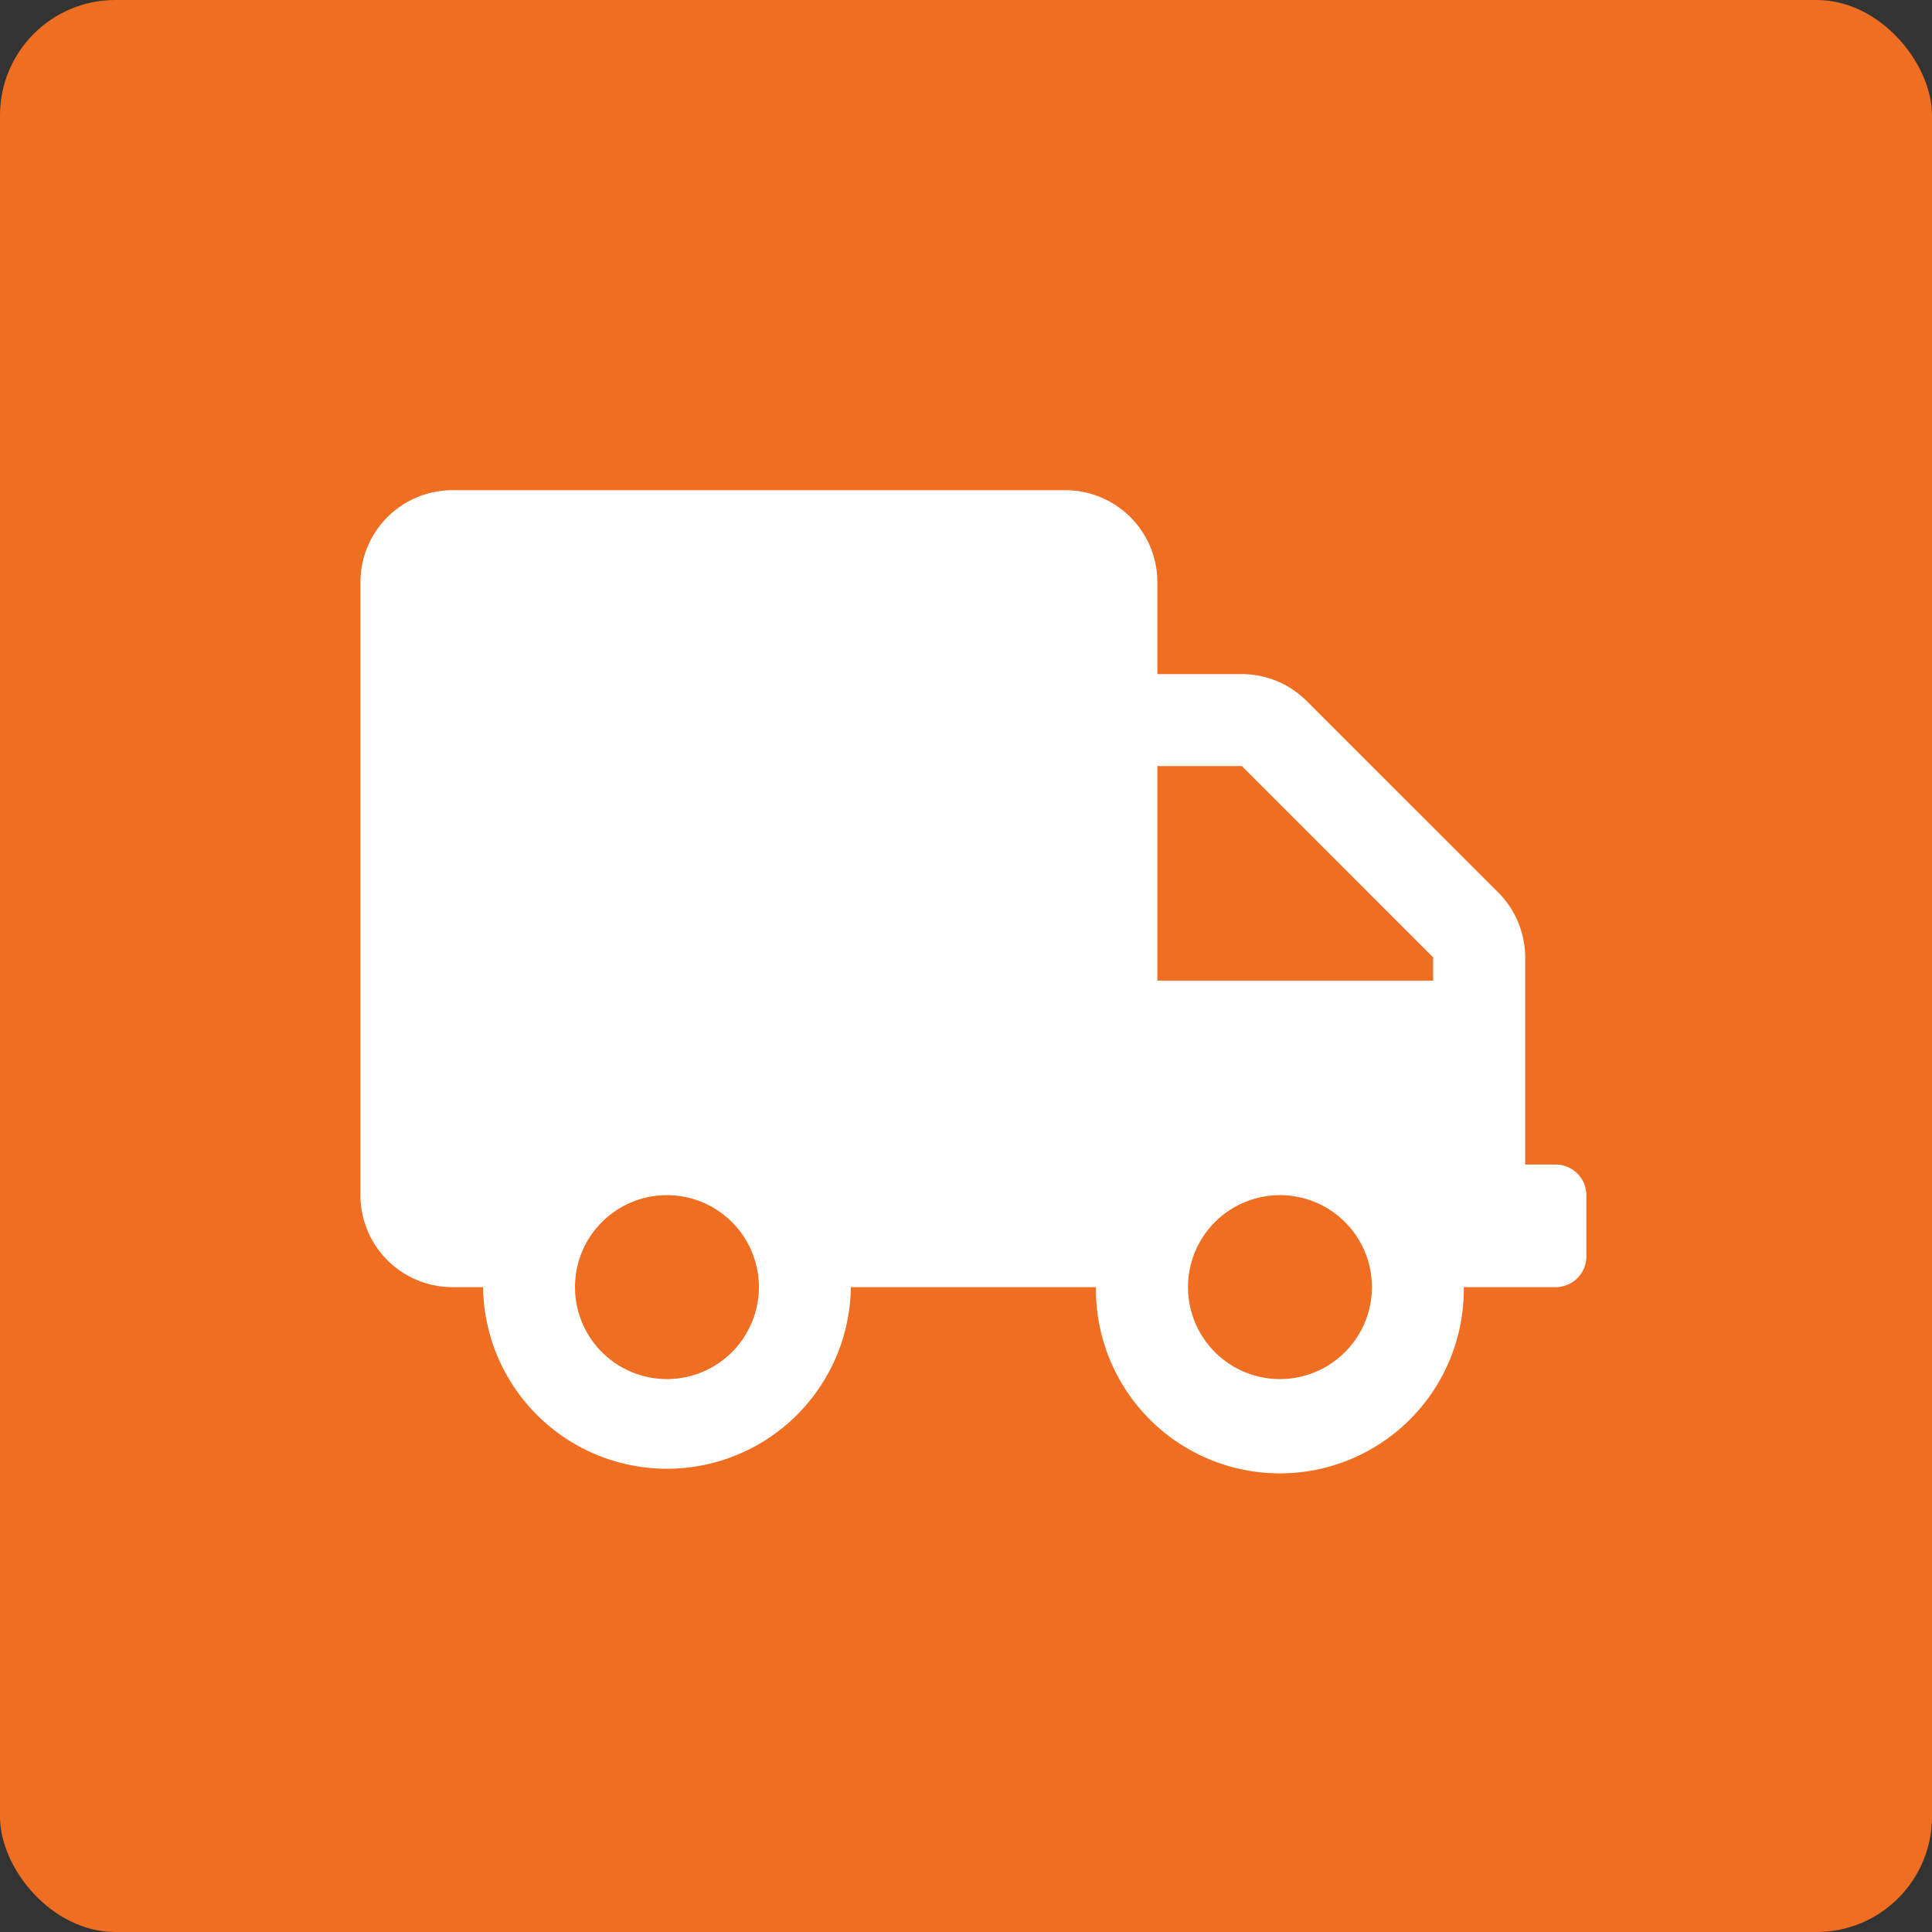 <svg id="Group_320" data-name="Group 320" xmlns="http://www.w3.org/2000/svg" width="67" height="67" viewBox="0 0 67 67">
  <rect x="0" y="0" width="67" height="67" fill="#333333" stroke="none"/>
  <g id="Component_37_1" data-name="Component 37 – 1">
    <rect id="Rectangle_603" data-name="Rectangle 603" width="67" height="67" rx="4" fill="#ef6e21"/>
  </g>
  <path id="Icon_awesome-truck" data-name="Icon awesome-truck" d="M41.455,23.385H40.392V16.2a3.189,3.189,0,0,0-.937-2.252L32.818,7.314a3.189,3.189,0,0,0-2.252-.937h-2.93V3.189A3.19,3.19,0,0,0,24.448,0H3.189A3.19,3.19,0,0,0,0,3.189V24.448a3.19,3.19,0,0,0,3.189,3.189H4.252a6.378,6.378,0,0,0,12.755,0h8.5a6.378,6.378,0,1,0,12.755,0h3.189a1.066,1.066,0,0,0,1.063-1.063V24.448A1.066,1.066,0,0,0,41.455,23.385ZM10.629,30.825a3.189,3.189,0,1,1,3.189-3.189A3.19,3.19,0,0,1,10.629,30.825Zm21.259,0a3.189,3.189,0,1,1,3.189-3.189A3.19,3.19,0,0,1,31.888,30.825ZM37.2,17.007H27.636V9.566h2.93L37.2,16.2Z" transform="translate(12.5 17)" fill="#fff"/>
</svg>
